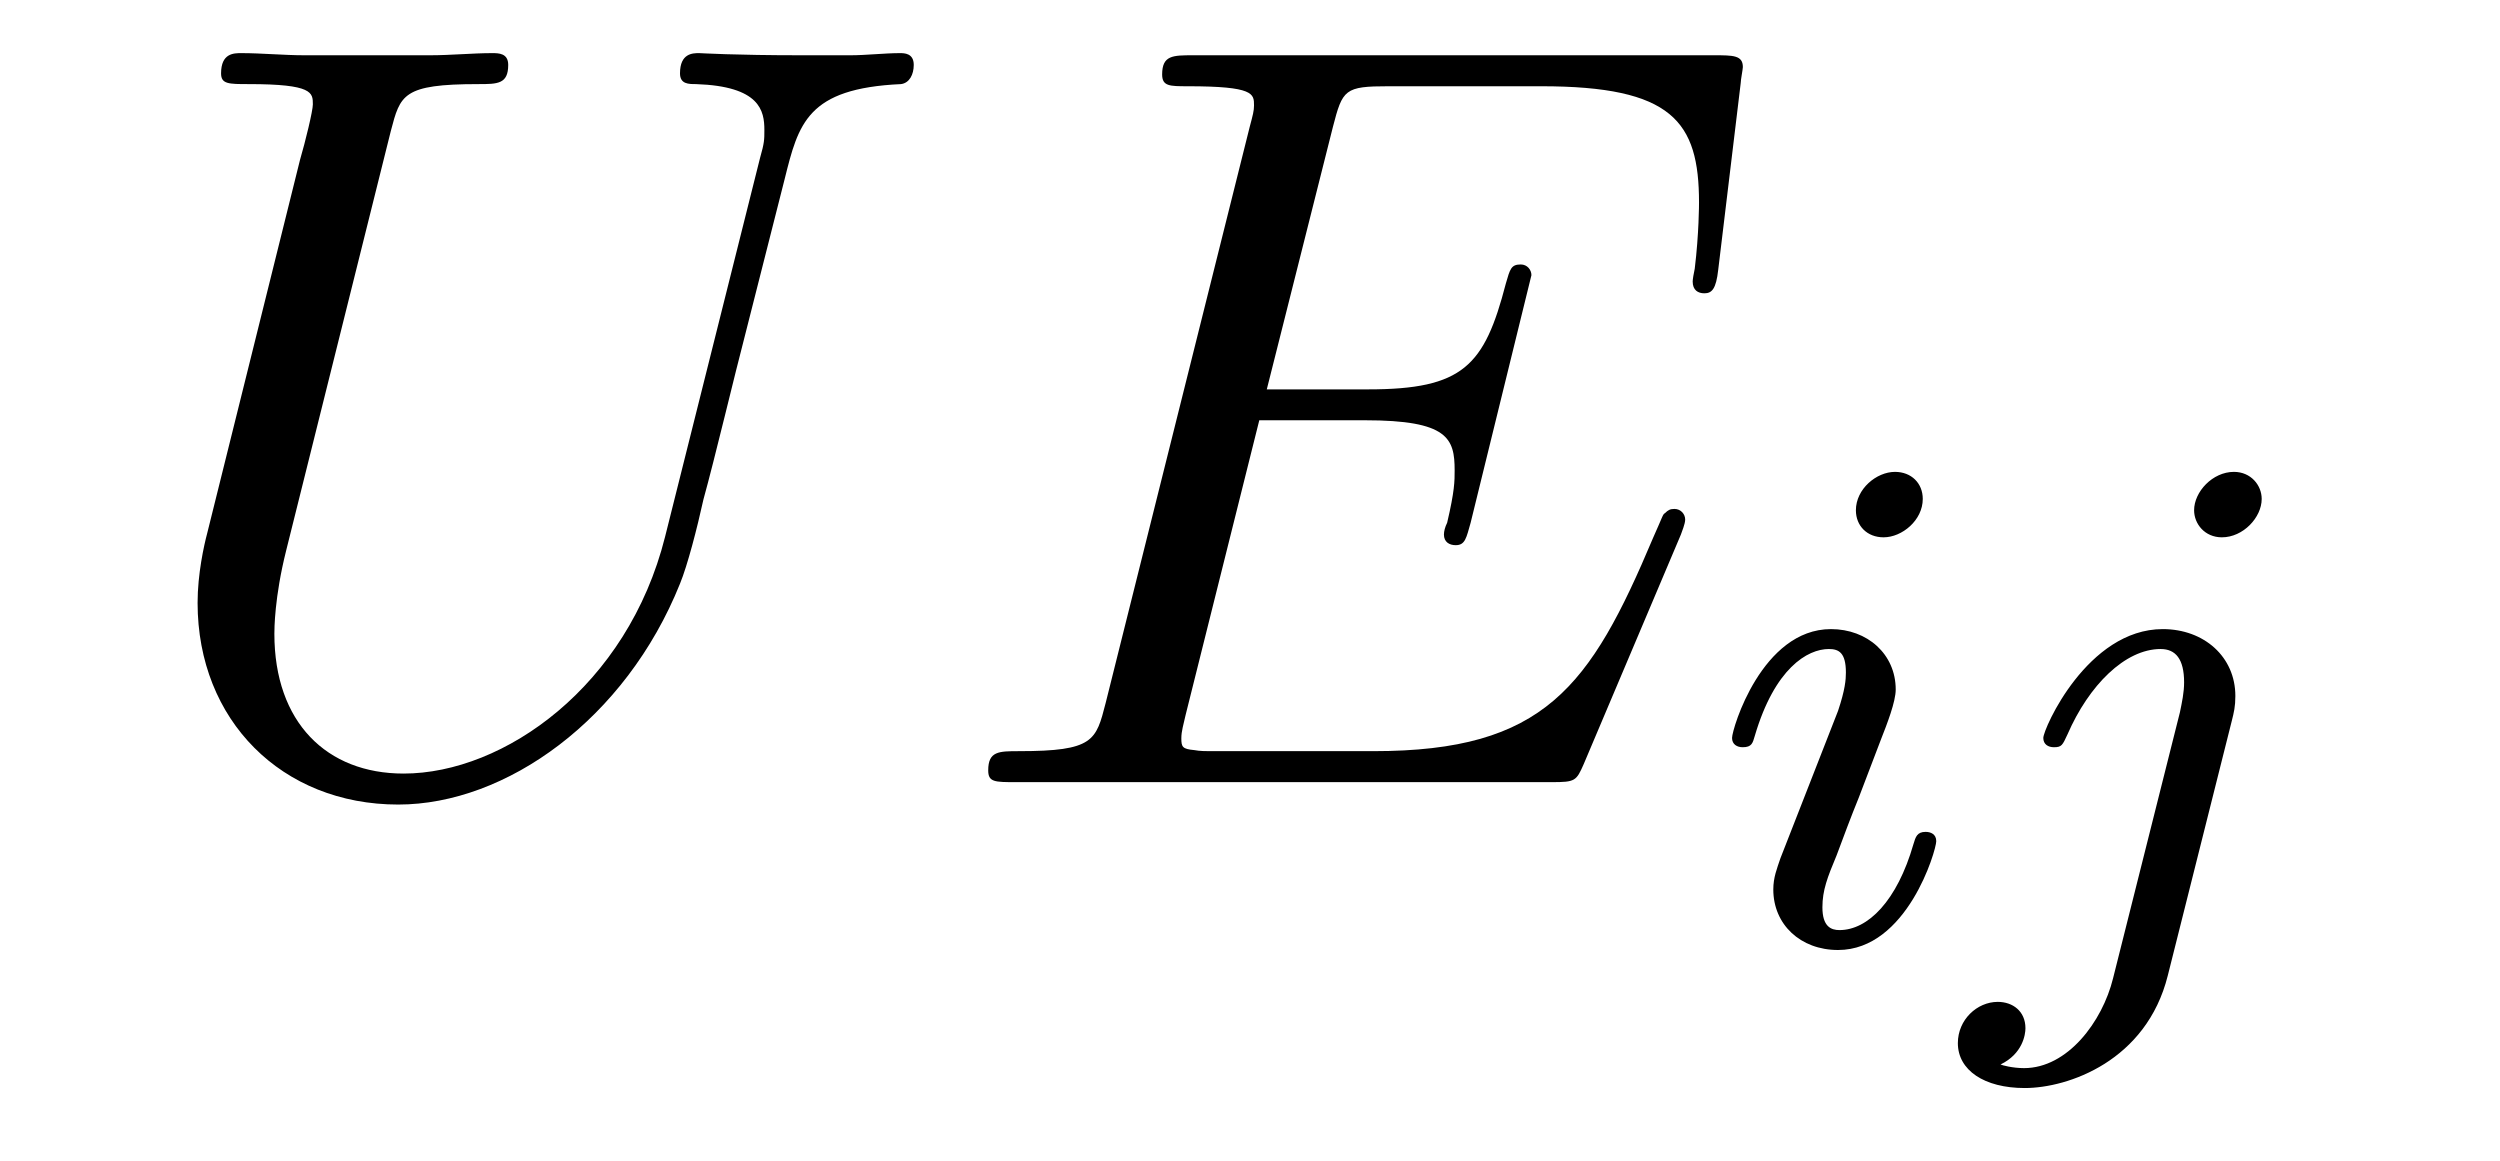 <?xml version='1.0' encoding='UTF-8'?>
<!-- This file was generated by dvisvgm 2.8.1 -->
<svg version='1.1' xmlns='http://www.w3.org/2000/svg' xmlns:xlink='http://www.w3.org/1999/xlink' width='28pt' height='13pt' viewBox='0 -13 28 13'>
<g id='page1'>
<g transform='matrix(1 0 0 -1 -127 650)'>
<path d='M134.449 656.989C134.03 655.316 132.644 654.336 131.52 654.336C130.659 654.336 130.073 654.909 130.073 655.902C130.073 655.949 130.073 656.308 130.205 656.834L131.377 661.532C131.484 661.938 131.508 662.058 132.357 662.058C132.572 662.058 132.692 662.058 132.692 662.273C132.692 662.405 132.584 662.405 132.512 662.405C132.297 662.405 132.046 662.381 131.819 662.381H130.408C130.181 662.381 129.93 662.405 129.703 662.405C129.619 662.405 129.476 662.405 129.476 662.178C129.476 662.058 129.56 662.058 129.787 662.058C130.504 662.058 130.504 661.962 130.504 661.831C130.504 661.759 130.42 661.413 130.36 661.209L129.32 657.025C129.285 656.894 129.213 656.571 129.213 656.248C129.213 654.933 130.157 653.989 131.46 653.989C132.668 653.989 134.007 654.945 134.616 656.463C134.7 656.667 134.808 657.085 134.879 657.408C134.999 657.838 135.25 658.89 135.333 659.201L135.788 660.994C135.943 661.616 136.039 662.01 137.091 662.058C137.186 662.07 137.234 662.166 137.234 662.273C137.234 662.405 137.127 662.405 137.079 662.405C136.911 662.405 136.696 662.381 136.529 662.381H135.967C135.226 662.381 134.843 662.405 134.831 662.405C134.76 662.405 134.616 662.405 134.616 662.178C134.616 662.058 134.712 662.058 134.795 662.058C135.513 662.034 135.561 661.759 135.561 661.544C135.561 661.436 135.561 661.401 135.513 661.233L134.449 656.989Z'/>
<path d='M145.826 657.013C145.838 657.049 145.874 657.133 145.874 657.181C145.874 657.241 145.826 657.3 145.754 657.3C145.706 657.3 145.683 657.288 145.647 657.252C145.623 657.241 145.623 657.217 145.515 656.977C144.81 655.304 144.296 654.587 142.383 654.587H140.638C140.471 654.587 140.447 654.587 140.375 654.599C140.244 654.611 140.231 654.634 140.231 654.73C140.231 654.814 140.256 654.886 140.279 654.993L141.104 658.293H142.288C143.22 658.293 143.292 658.089 143.292 657.731C143.292 657.611 143.292 657.503 143.208 657.145C143.184 657.097 143.172 657.049 143.172 657.013C143.172 656.93 143.232 656.894 143.304 656.894C143.411 656.894 143.423 656.977 143.471 657.145L144.152 659.918C144.152 659.978 144.105 660.038 144.033 660.038C143.925 660.038 143.913 659.99 143.865 659.823C143.626 658.902 143.387 658.639 142.324 658.639H141.188L141.929 661.58C142.037 661.998 142.06 662.034 142.551 662.034H144.26C145.731 662.034 146.029 661.64 146.029 660.731C146.029 660.719 146.029 660.384 145.981 659.99C145.97 659.942 145.958 659.87 145.958 659.847C145.958 659.751 146.017 659.715 146.089 659.715C146.173 659.715 146.22 659.763 146.244 659.978L146.496 662.07C146.496 662.106 146.52 662.225 146.52 662.249C146.52 662.381 146.412 662.381 146.197 662.381H140.363C140.136 662.381 140.016 662.381 140.016 662.166C140.016 662.034 140.1 662.034 140.303 662.034C141.045 662.034 141.045 661.95 141.045 661.819C141.045 661.759 141.032 661.711 140.997 661.58L139.383 655.125C139.275 654.706 139.251 654.587 138.414 654.587C138.187 654.587 138.068 654.587 138.068 654.372C138.068 654.24 138.14 654.24 138.379 654.24H144.38C144.643 654.24 144.654 654.252 144.738 654.443L145.826 657.013Z'/>
<path d='M148.535 657.412C148.535 657.588 148.407 657.715 148.224 657.715C148.017 657.715 147.786 657.524 147.786 657.285C147.786 657.109 147.913 656.982 148.096 656.982C148.303 656.982 148.535 657.173 148.535 657.412ZM147.371 654.488L146.941 653.388C146.901 653.269 146.861 653.173 146.861 653.037C146.861 652.647 147.164 652.36 147.586 652.36C148.359 652.36 148.686 653.476 148.686 653.579C148.686 653.659 148.622 653.683 148.567 653.683C148.471 653.683 148.455 653.627 148.431 653.547C148.248 652.91 147.921 652.583 147.602 652.583C147.507 652.583 147.411 652.623 147.411 652.838C147.411 653.03 147.467 653.173 147.57 653.42C147.65 653.635 147.73 653.85 147.818 654.066L148.064 654.711C148.136 654.894 148.232 655.141 148.232 655.277C148.232 655.675 147.913 655.954 147.507 655.954C146.734 655.954 146.399 654.838 146.399 654.735C146.399 654.663 146.455 654.631 146.518 654.631C146.622 654.631 146.63 654.679 146.654 654.759C146.877 655.516 147.244 655.731 147.483 655.731C147.594 655.731 147.674 655.691 147.674 655.468C147.674 655.388 147.666 655.277 147.586 655.038L147.371 654.488ZM152.331 657.412C152.331 657.564 152.211 657.715 152.02 657.715C151.781 657.715 151.574 657.492 151.574 657.285C151.574 657.133 151.693 656.982 151.885 656.982C152.124 656.982 152.331 657.205 152.331 657.412ZM150.666 652.042C150.546 651.556 150.156 651.037 149.669 651.037C149.542 651.037 149.422 651.069 149.406 651.078C149.653 651.197 149.685 651.412 149.685 651.484C149.685 651.675 149.542 651.779 149.375 651.779C149.143 651.779 148.928 651.579 148.928 651.317C148.928 651.014 149.223 650.814 149.677 650.814C150.163 650.814 151.04 651.117 151.279 652.073L151.996 654.926C152.02 655.022 152.036 655.086 152.036 655.205C152.036 655.643 151.686 655.954 151.223 655.954C150.379 655.954 149.885 654.838 149.885 654.735C149.885 654.663 149.94 654.631 150.004 654.631C150.092 654.631 150.1 654.655 150.156 654.775C150.395 655.325 150.801 655.731 151.199 655.731C151.367 655.731 151.462 655.619 151.462 655.357C151.462 655.245 151.438 655.133 151.415 655.022L150.666 652.042Z'/>
</g>
</g>
</svg>
